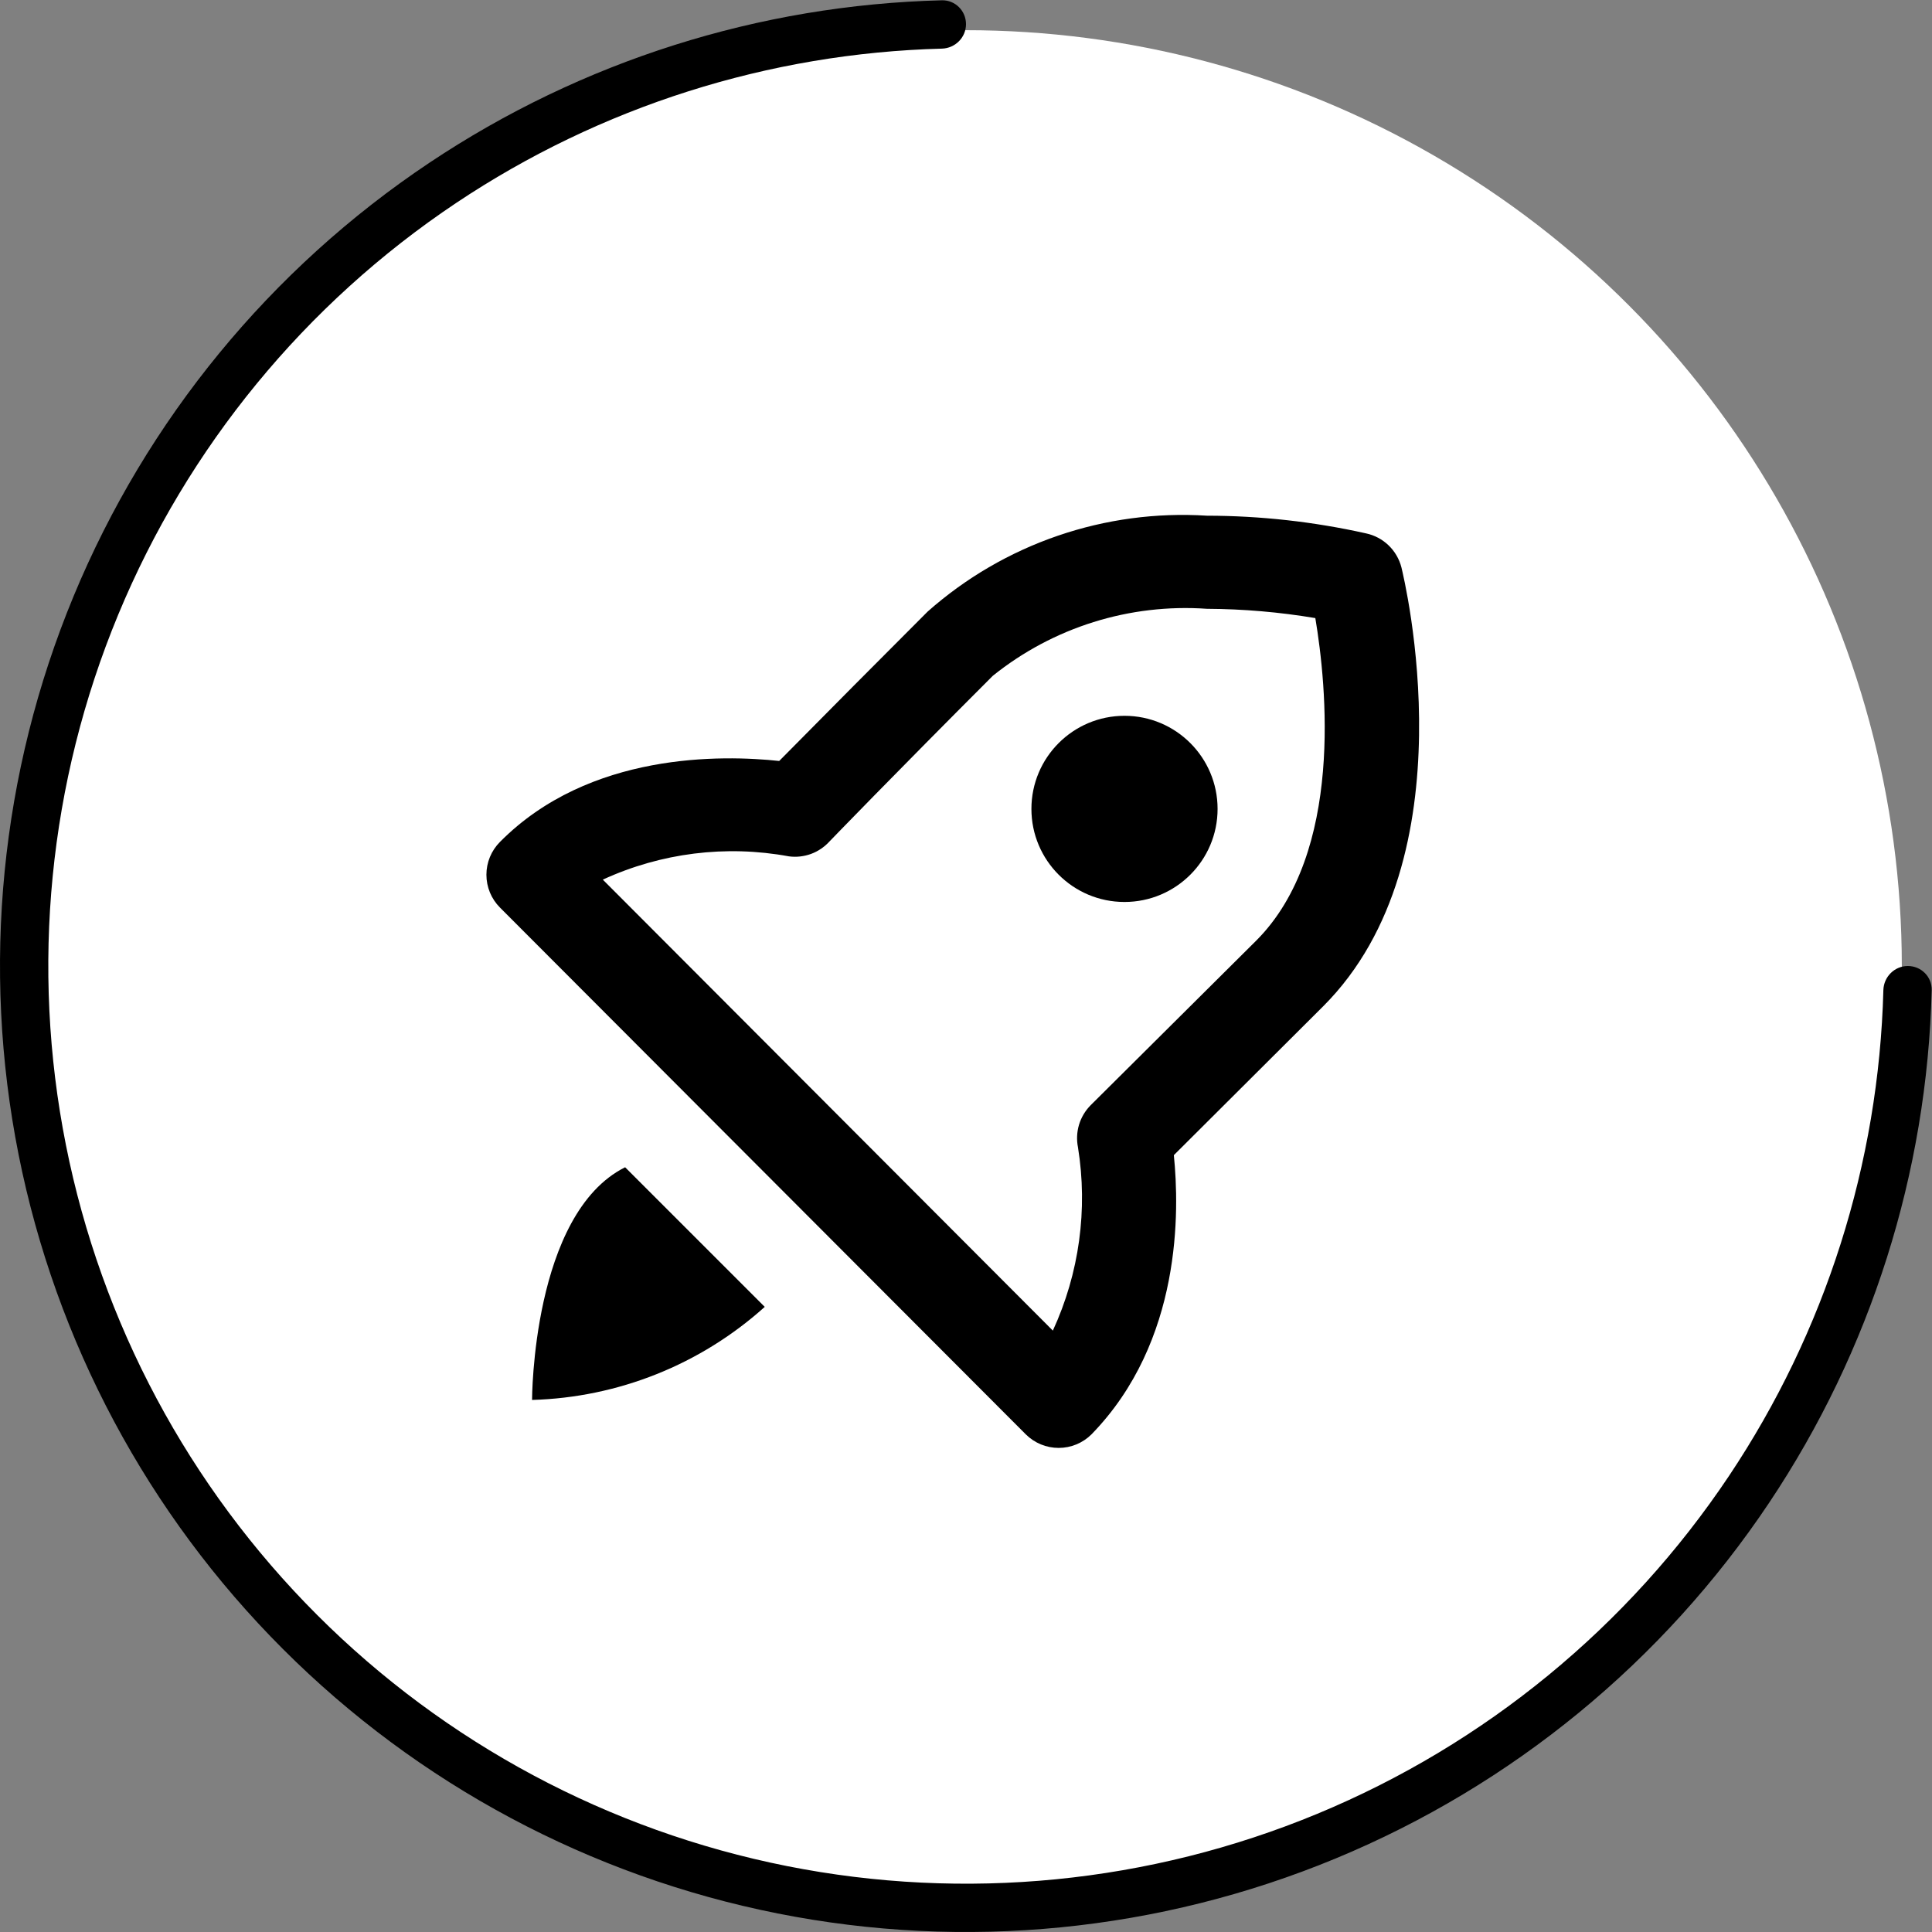 <?xml version="1.0" encoding="UTF-8"?> <svg xmlns="http://www.w3.org/2000/svg" width="64" height="64" viewBox="0 0 64 64" fill="none"><rect x="0" y="0" width="64" height="64" fill="#808080" stroke="none"/> <circle cx="32" cy="32" r="31" fill="white"></circle> <path d="M63.2 32C63.642 32 64.001 32.358 63.99 32.8C63.839 38.849 61.975 44.738 58.607 49.778C55.091 55.041 50.093 59.142 44.246 61.564C38.399 63.986 31.965 64.62 25.757 63.385C19.55 62.15 13.848 59.103 9.373 54.627C4.897 50.152 1.85 44.45 0.615 38.243C-0.62 32.035 0.014 25.601 2.436 19.754C4.858 13.907 8.959 8.909 14.222 5.393C19.262 2.025 25.151 0.161 31.2 0.01C31.642 -0.001 32 0.358 32 0.8C32 1.242 31.642 1.599 31.2 1.611C25.467 1.761 19.888 3.531 15.111 6.723C10.111 10.064 6.215 14.812 3.914 20.366C1.613 25.921 1.011 32.034 2.184 37.931C3.357 43.828 6.252 49.245 10.504 53.496C14.755 57.748 20.172 60.643 26.069 61.816C31.966 62.989 38.079 62.387 43.634 60.086C49.188 57.785 53.936 53.889 57.277 48.889C60.469 44.112 62.239 38.533 62.389 32.8C62.401 32.358 62.758 32 63.2 32Z" fill="black"></path> <path d="M45.252 17.669C43.521 17.282 41.753 17.085 39.98 17.083C38.304 16.977 36.625 17.203 35.038 17.748C33.45 18.293 31.986 19.146 30.73 20.259C29.075 21.914 27.436 23.564 25.812 25.208C23.946 25.008 19.522 24.9 16.562 27.89C16.274 28.179 16.113 28.57 16.113 28.977C16.113 29.385 16.274 29.775 16.562 30.064L33.982 47.516C34.271 47.803 34.662 47.964 35.069 47.964C35.477 47.964 35.867 47.803 36.156 47.516C39.162 44.432 39.07 40.085 38.885 38.266L43.834 33.333C48.752 28.415 46.516 19.18 46.424 18.795C46.352 18.517 46.205 18.264 45.998 18.065C45.791 17.866 45.533 17.729 45.252 17.669ZM41.614 31.159L36.125 36.616C35.948 36.796 35.817 37.016 35.744 37.258C35.672 37.5 35.66 37.756 35.709 38.004C36.042 40.066 35.752 42.181 34.877 44.078L19.969 29.139C21.895 28.252 24.049 27.983 26.135 28.368C26.382 28.401 26.633 28.372 26.867 28.287C27.1 28.201 27.309 28.059 27.477 27.875C27.477 27.875 29.635 25.64 32.888 22.387C34.888 20.78 37.42 19.988 39.98 20.167C41.183 20.173 42.385 20.276 43.572 20.475C43.942 22.68 44.527 28.245 41.614 31.159Z" fill="black"></path> <path d="M20.708 38.667C17.625 40.208 17.625 46.375 17.625 46.375C20.479 46.294 23.211 45.201 25.333 43.292L20.708 38.667Z" fill="black"></path> <path d="M37.25 29.879C38.953 29.879 40.334 28.499 40.334 26.796C40.334 25.093 38.953 23.712 37.25 23.712C35.547 23.712 34.167 25.093 34.167 26.796C34.167 28.499 35.547 29.879 37.25 29.879Z" fill="black"></path> </svg> 